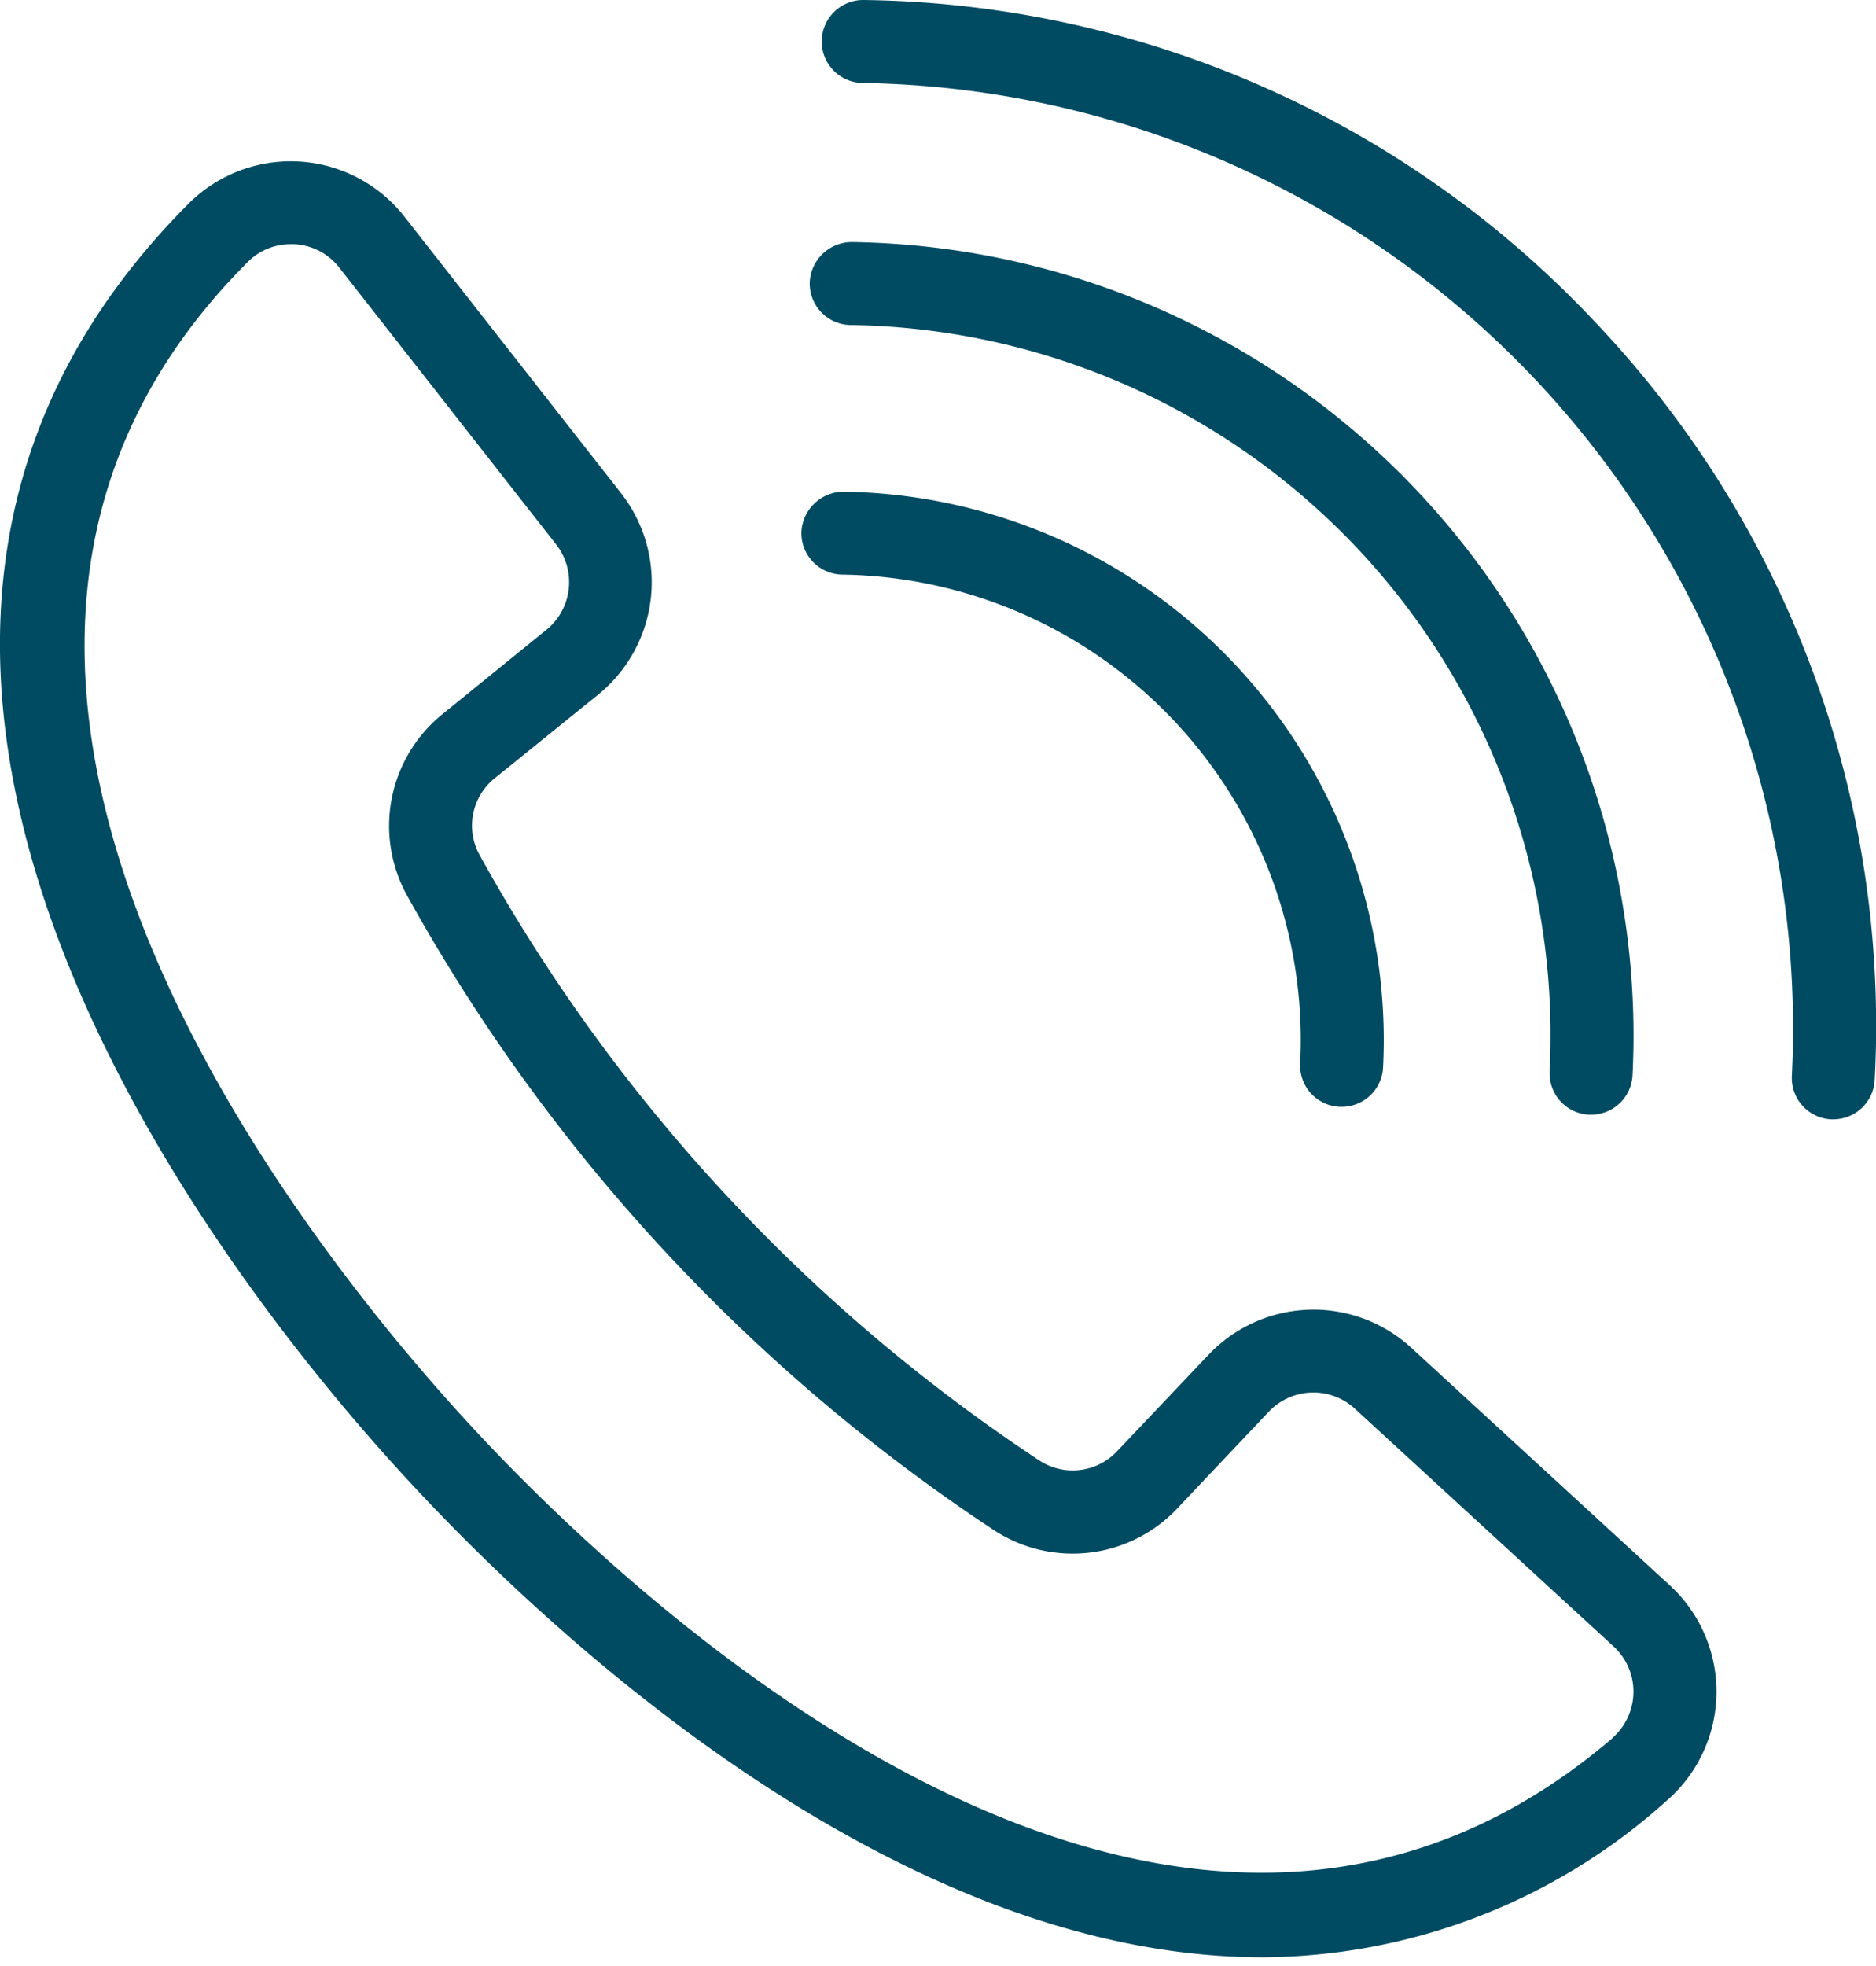 <svg xmlns="http://www.w3.org/2000/svg" xmlns:xlink="http://www.w3.org/1999/xlink" width="42" height="44" viewBox="0 0 42 44">
  <defs>
    <clipPath id="clip-path">
      <rect id="Rectangle_71" data-name="Rectangle 71" width="42" height="43.804" fill="#004b62"/>
    </clipPath>
    <clipPath id="clip-icon-contact-us">
      <rect width="42" height="44"/>
    </clipPath>
  </defs>
  <g id="icon-contact-us" clip-path="url(#clip-icon-contact-us)">
    <g id="Group_112" data-name="Group 112">
      <g id="Group_111" data-name="Group 111" clip-path="url(#clip-path)">
        <path id="Path_314" data-name="Path 314" d="M31.585,32.372a3.237,3.237,0,0,0-4.52.158L25.007,34.7a1.363,1.363,0,0,1-1.735.207,38.7,38.7,0,0,1-7.089-6.021,38.6,38.6,0,0,1-5.449-7.537,1.36,1.36,0,0,1,.342-1.713L13.4,17.758a3.237,3.237,0,0,0,.51-4.494l-4.859-6.2a3.232,3.232,0,0,0-4.823-.293C-6.157,17.164,5.383,31.3,9.165,35.379c2.781,3.013,10.668,10.645,19.095,10.644A13.6,13.6,0,0,0,37.3,42.531a3.231,3.231,0,0,0,.084-4.832ZM36.1,41.119c-9.911,8.468-22.075-3.218-25.567-7S-3.67,17.3,5.545,8.084a1.346,1.346,0,0,1,.962-.4c.028,0,.058,0,.087,0a1.356,1.356,0,0,1,1,.522l4.859,6.2a1.373,1.373,0,0,1-.216,1.905L9.908,18.2a3.217,3.217,0,0,0-.8,4.051A40.578,40.578,0,0,0,22.254,36.465a3.217,3.217,0,0,0,4.1-.484l2.057-2.174a1.373,1.373,0,0,1,1.916-.067l5.8,5.328h0a1.374,1.374,0,0,1-.034,2.051" transform="translate(0 -2.219)" fill="#004b62"/>
        <path id="Path_315" data-name="Path 315" d="M47.079,7.276A22.844,22.844,0,0,0,30.62,0h-.014a.929.929,0,0,0-.014,1.857A21.161,21.161,0,0,1,51.419,24.078a.928.928,0,0,0,.882.973h.046a.929.929,0,0,0,.927-.883A22.846,22.846,0,0,0,47.079,7.276" transform="translate(-11.303)" fill="#004b62"/>
        <path id="Path_316" data-name="Path 316" d="M46.726,28.28h.046A.929.929,0,0,0,47.7,27.4,17.759,17.759,0,0,0,30.223,8.75a.945.945,0,0,0-.944.914.929.929,0,0,0,.914.943,15.9,15.9,0,0,1,15.651,16.7.929.929,0,0,0,.882.973" transform="translate(-11.151 -3.333)" fill="#004b62"/>
        <path id="Path_317" data-name="Path 317" d="M29.893,19.629A10.416,10.416,0,0,1,40.144,30.567a.928.928,0,0,0,.881.973h.047A.928.928,0,0,0,42,30.658,12.273,12.273,0,0,0,29.921,17.772a.949.949,0,0,0-.943.915.928.928,0,0,0,.915.942" transform="translate(-11.036 -6.769)" fill="#004b62"/>
      </g>
    </g>
  </g>
</svg>
